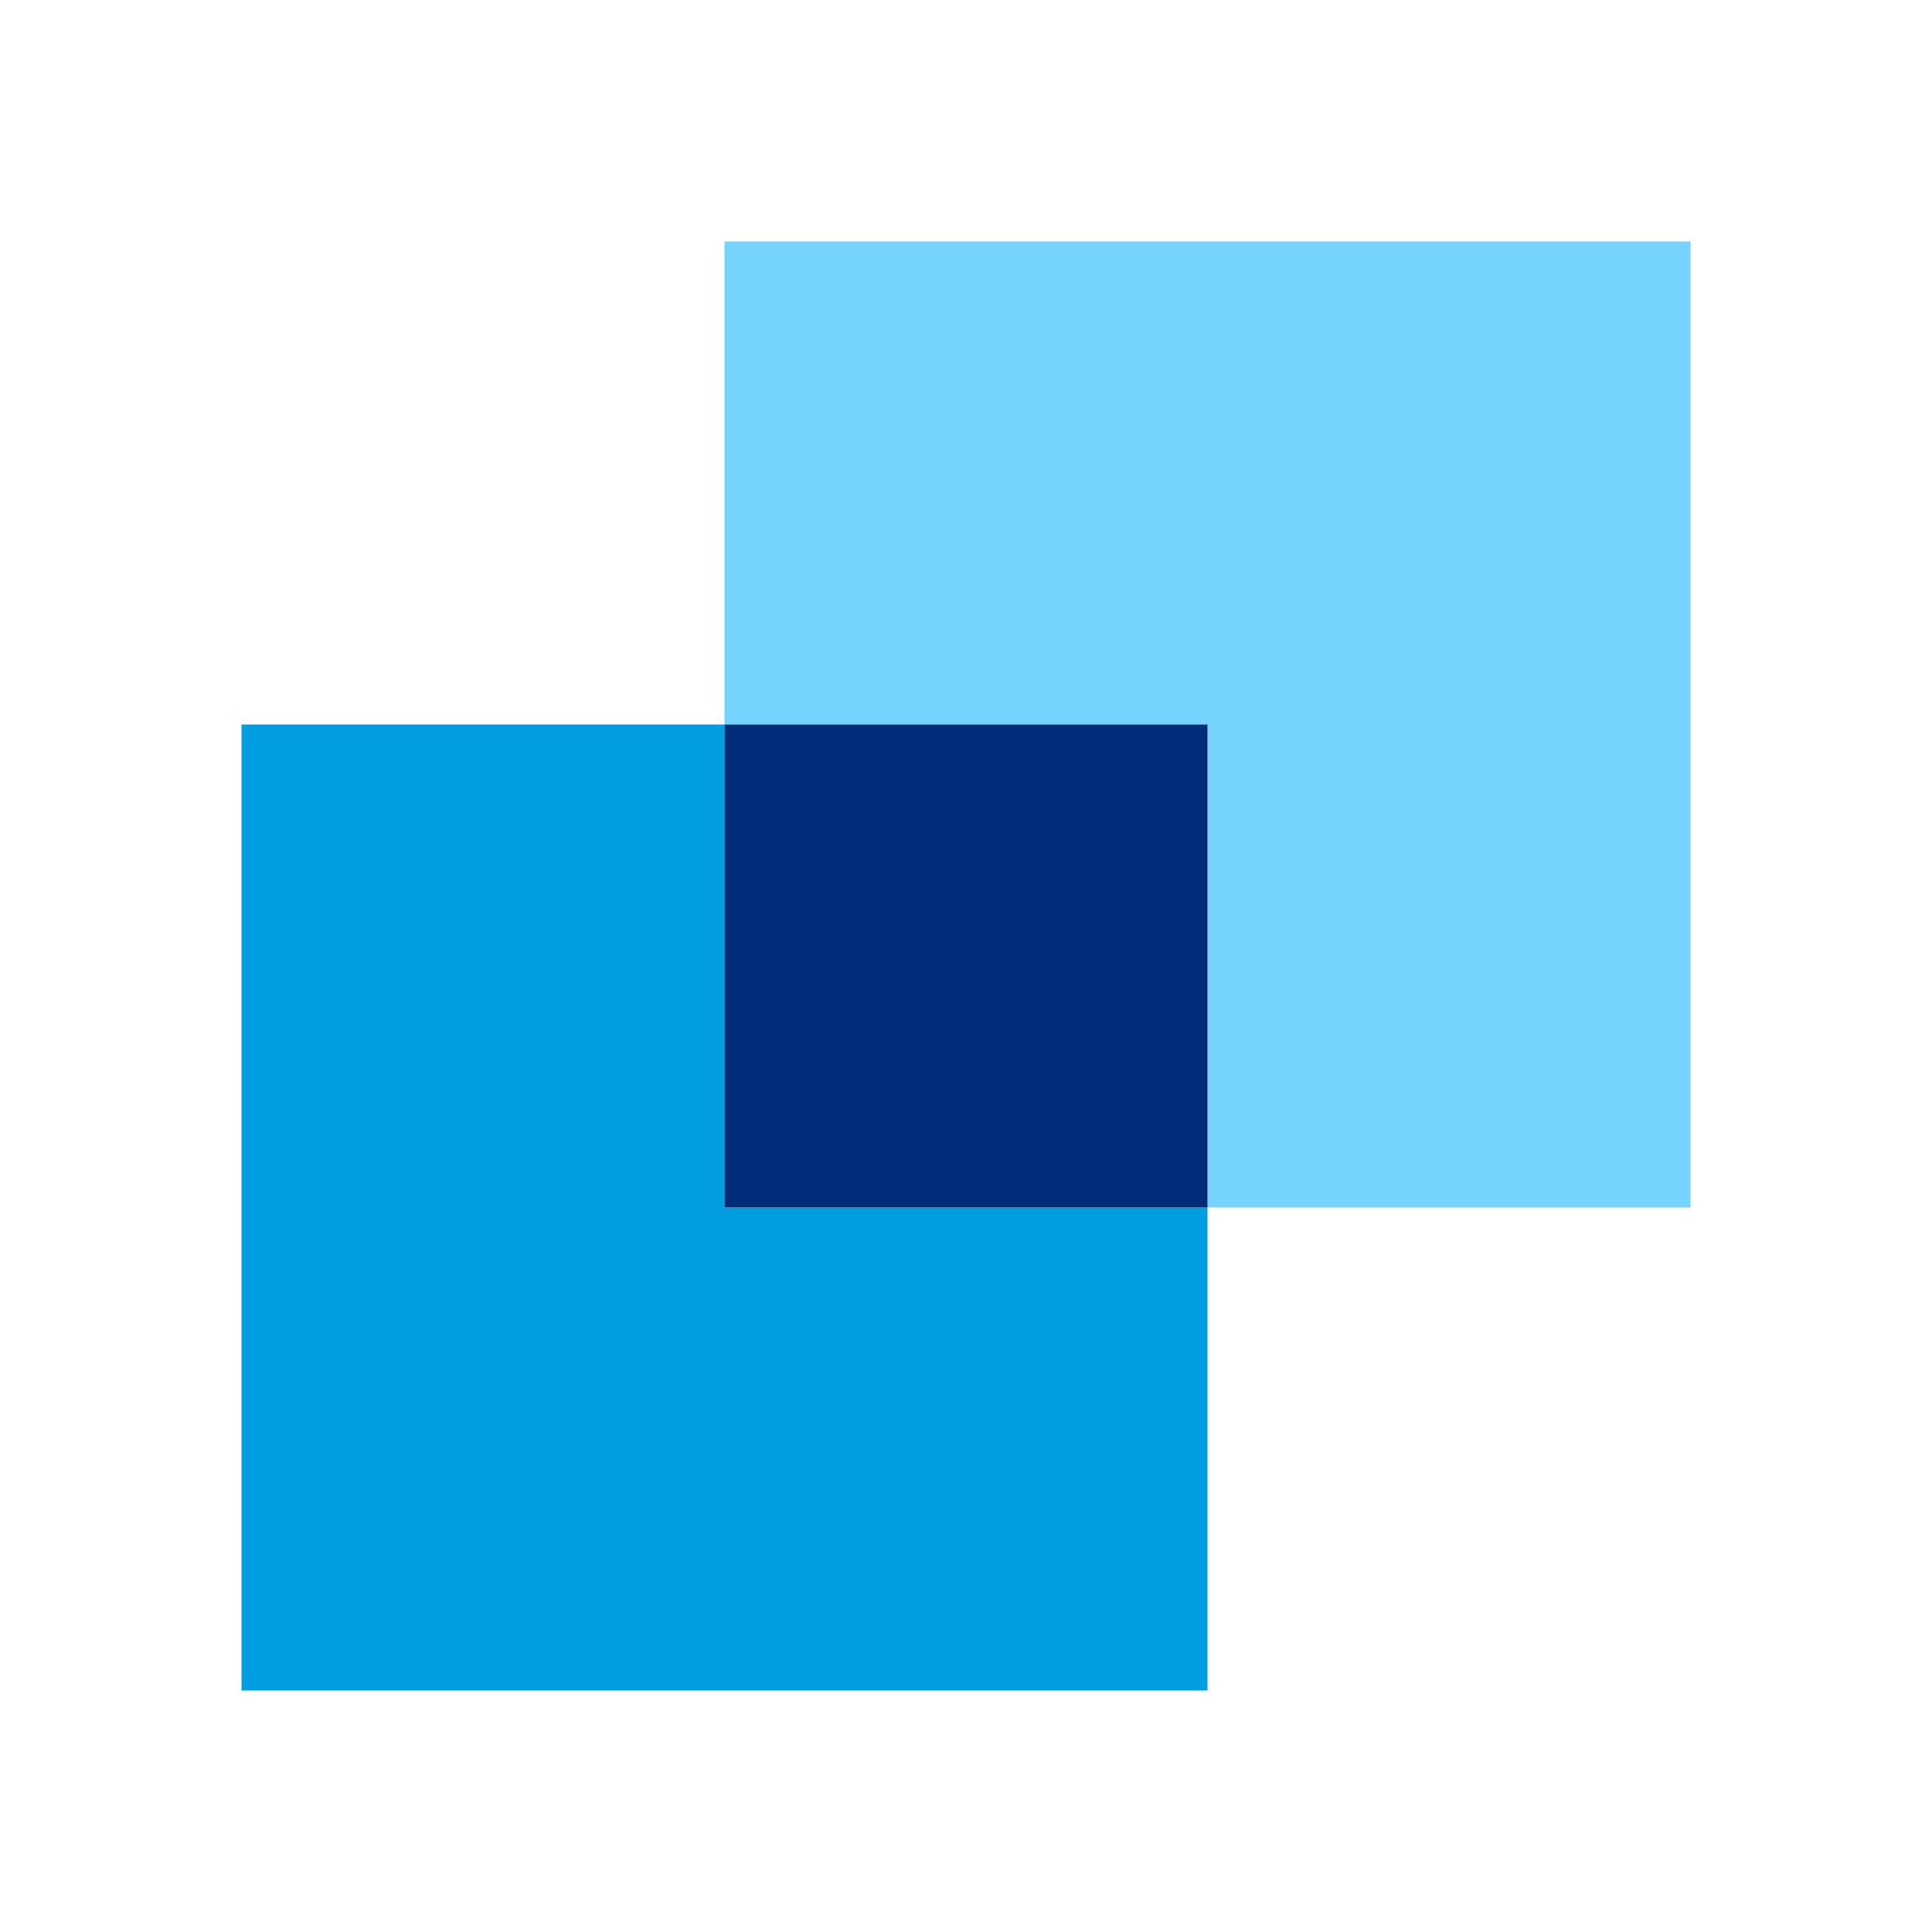 <svg xmlns="http://www.w3.org/2000/svg" viewBox="0 0 32 32"><switch><g><path fill="#76d3ff" d="M28 4H12v8h8v8h8z"/><path fill="#009de0" d="M12 12H4v16h16v-8h-8z"/><path fill="#002c77" d="M12 12h8v8h-8z"/></g></switch></svg>